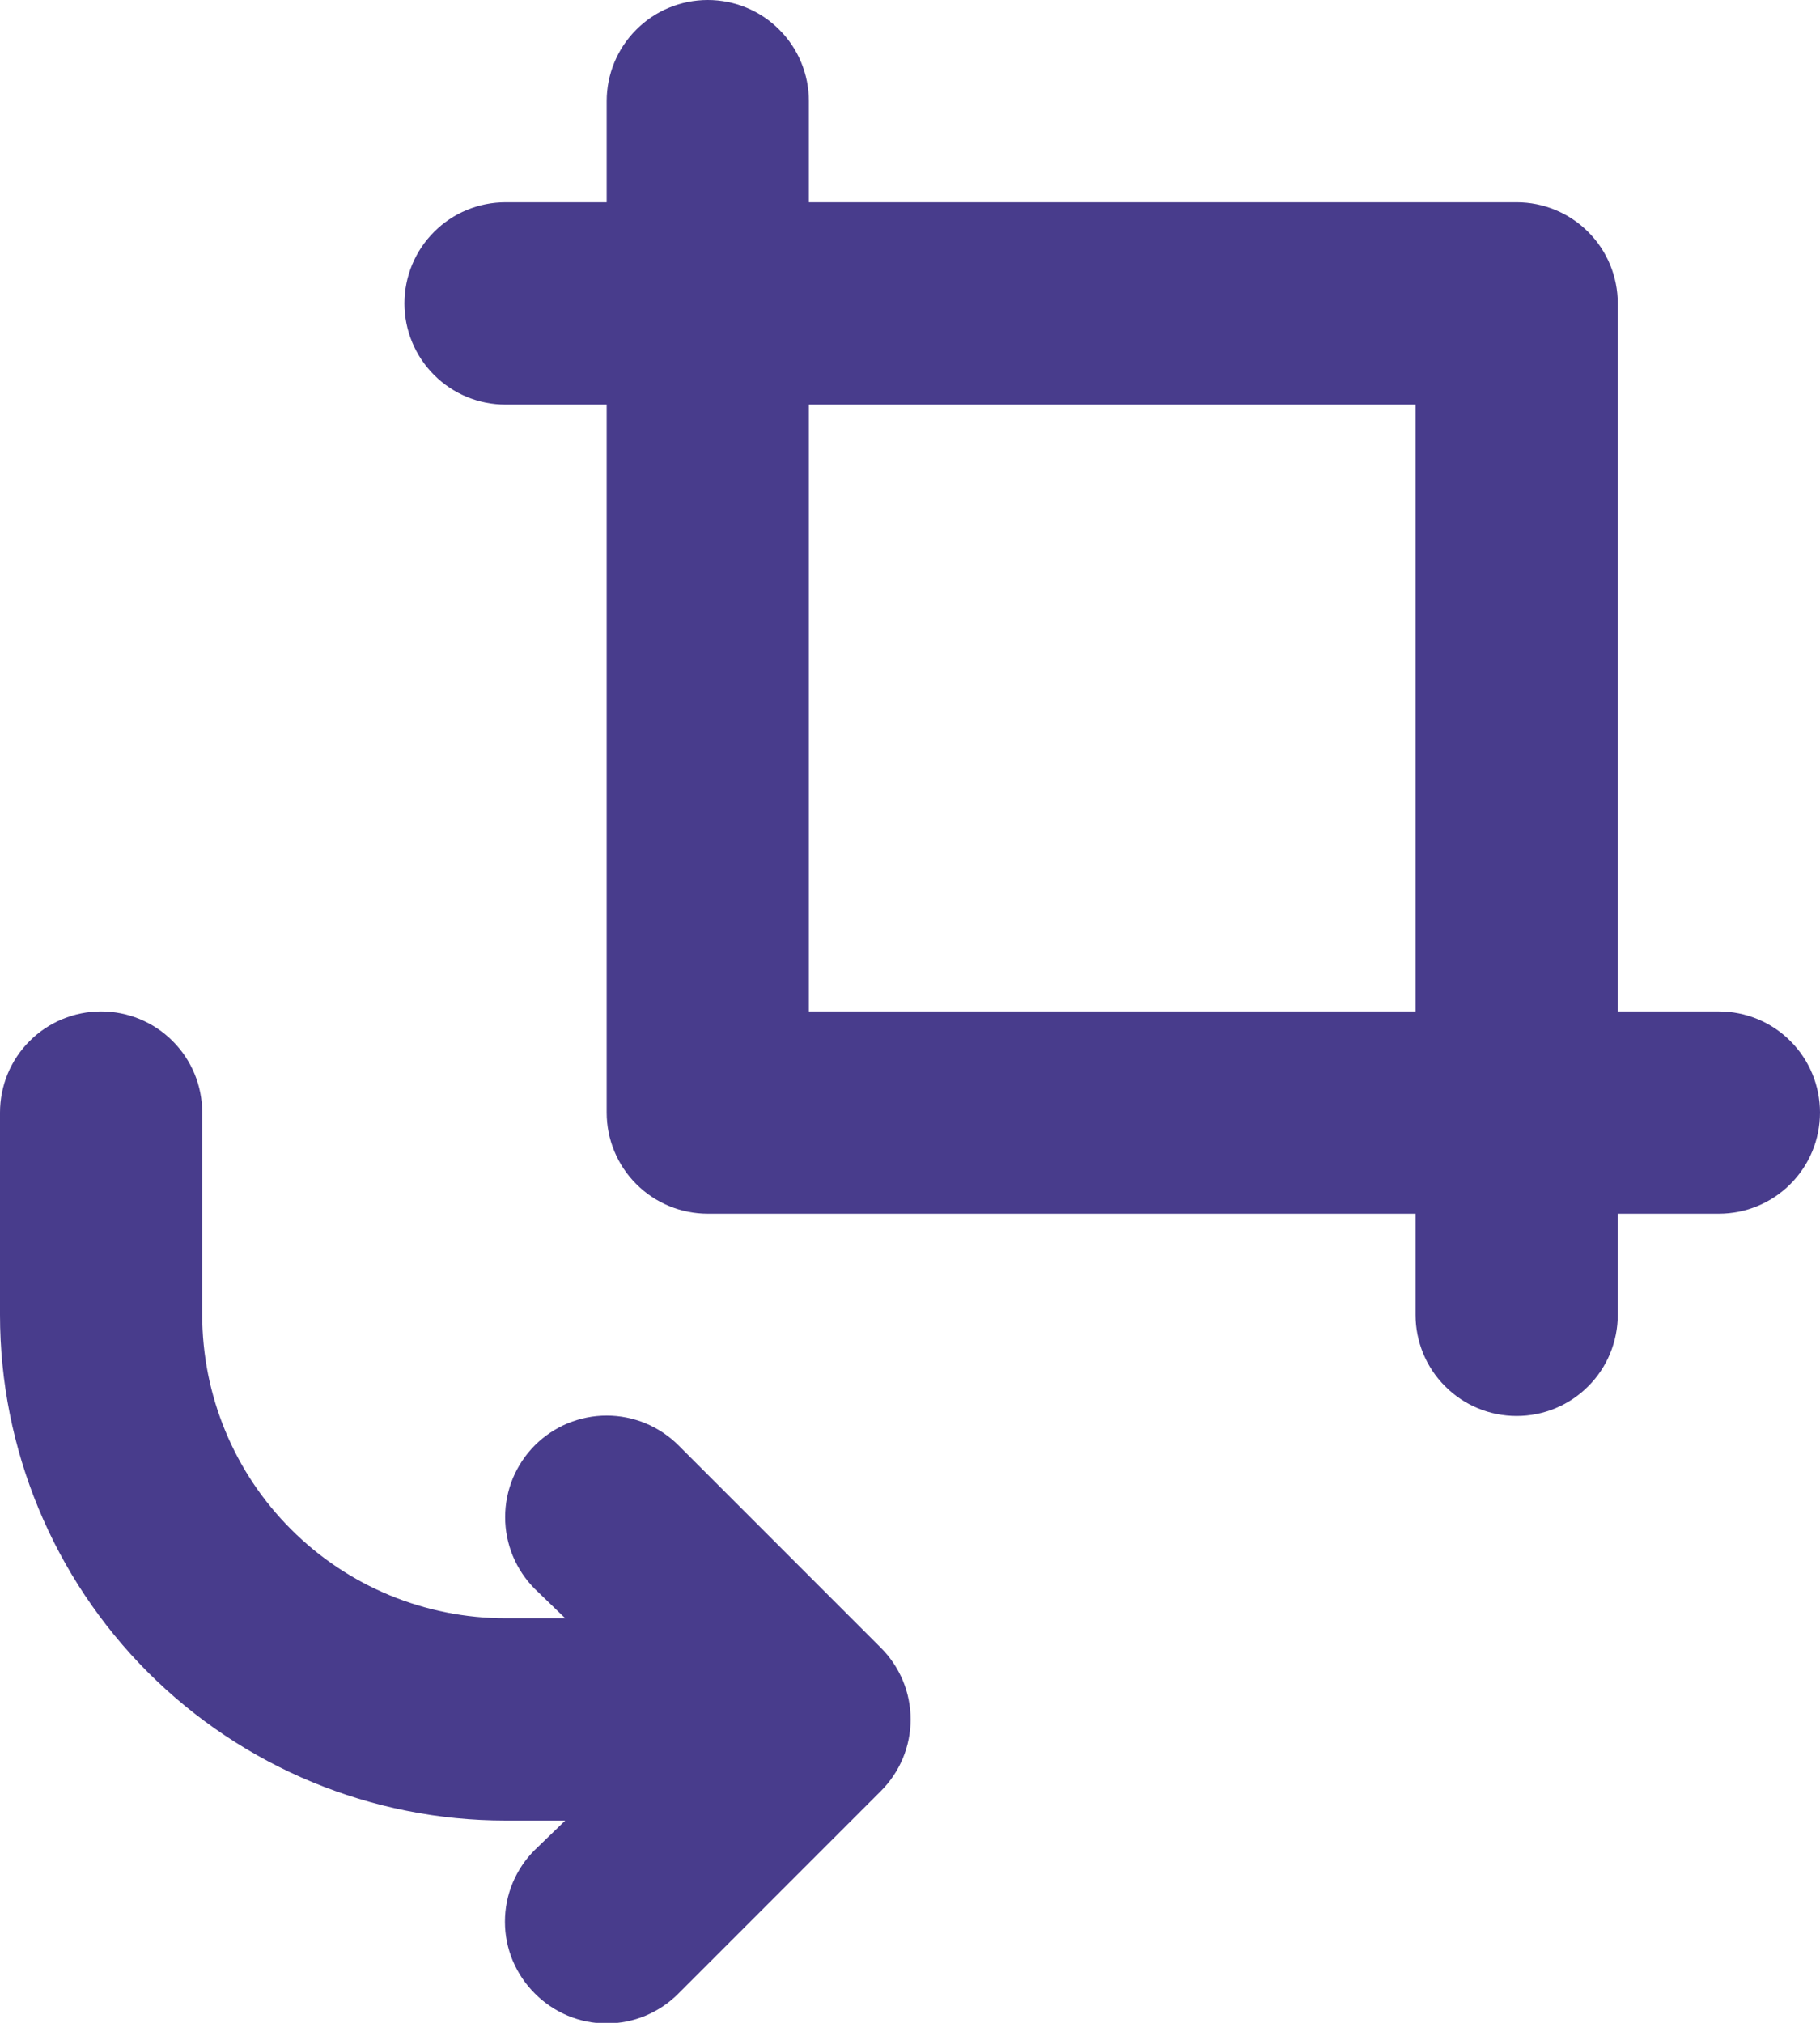 <svg width="18" height="20" viewBox="0 0 18 20" fill="none" xmlns="http://www.w3.org/2000/svg">
<path d="M6.71 14.29C6.617 14.197 6.506 14.123 6.384 14.072C6.262 14.022 6.132 13.996 6 13.996C5.868 13.996 5.738 14.022 5.616 14.072C5.494 14.123 5.383 14.197 5.29 14.29C5.197 14.383 5.123 14.494 5.072 14.616C5.022 14.738 4.996 14.868 4.996 15C4.996 15.132 5.022 15.262 5.072 15.384C5.123 15.506 5.197 15.617 5.29 15.71L5.59 16H5C4.204 16 3.441 15.684 2.879 15.121C2.316 14.559 2 13.796 2 13V11C2 10.735 1.895 10.48 1.707 10.293C1.52 10.105 1.265 10 1 10C0.735 10 0.48 10.105 0.293 10.293C0.105 10.48 0 10.735 0 11V13C0 14.326 0.527 15.598 1.464 16.535C2.402 17.473 3.674 18 5 18H5.59L5.29 18.29C5.196 18.383 5.122 18.494 5.071 18.615C5.02 18.737 4.994 18.868 4.994 19C4.994 19.132 5.02 19.263 5.071 19.385C5.122 19.506 5.196 19.617 5.29 19.71C5.383 19.804 5.494 19.878 5.615 19.929C5.737 19.98 5.868 20.006 6 20.006C6.132 20.006 6.263 19.98 6.385 19.929C6.506 19.878 6.617 19.804 6.71 19.71L8.71 17.71C8.804 17.617 8.878 17.506 8.929 17.385C8.98 17.263 9.006 17.132 9.006 17C9.006 16.868 8.98 16.737 8.929 16.615C8.878 16.494 8.804 16.383 8.71 16.29L6.71 14.29ZM17 10H16V3C16 2.735 15.895 2.48 15.707 2.293C15.52 2.105 15.265 2 15 2H8V1C8 0.735 7.895 0.48 7.707 0.293C7.52 0.105 7.265 0 7 0C6.735 0 6.48 0.105 6.293 0.293C6.105 0.48 6 0.735 6 1V2H5C4.735 2 4.48 2.105 4.293 2.293C4.105 2.48 4 2.735 4 3C4 3.265 4.105 3.52 4.293 3.707C4.48 3.895 4.735 4 5 4H6V11C6 11.265 6.105 11.52 6.293 11.707C6.48 11.895 6.735 12 7 12H14V13C14 13.265 14.105 13.52 14.293 13.707C14.48 13.895 14.735 14 15 14C15.265 14 15.52 13.895 15.707 13.707C15.895 13.52 16 13.265 16 13V12H17C17.265 12 17.52 11.895 17.707 11.707C17.895 11.52 18 11.265 18 11C18 10.735 17.895 10.48 17.707 10.293C17.52 10.105 17.265 10 17 10ZM14 10H8V4H14V10Z" fill="#483C8C"/>
</svg>
